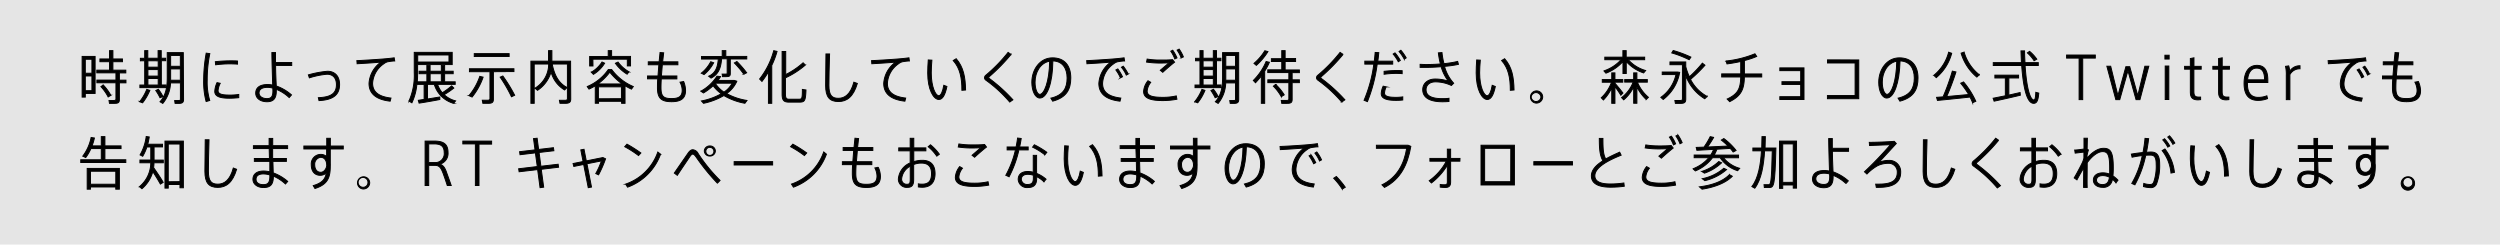 <svg xmlns="http://www.w3.org/2000/svg" viewBox="0 0 691.08 67.6"><defs><style>.cls-1{fill:#e5e5e5;}.cls-2{stroke:#000;stroke-miterlimit:10;stroke-width:0.27px;}</style></defs><g id="レイヤー_2" data-name="レイヤー 2"><g id="要素"><rect class="cls-1" width="691.08" height="67.6"/><path class="cls-2" d="M26.29,25.84H23.58v1H22.7V15.6h3.59Zm-2.71-9.46v3.87h1.83V16.38Zm1.83,8.68V21H23.58v4.08ZM33,20.15v2h1.82v.75H33v4.59c0,.86-.31,1.08-1.33,1.08H30.26l-.13-.8c.36,0,.92,0,1.31,0s.61-.08.61-.4V22.89H26.78v-.75h5.27v-2H26.76V19.4h3.52V17.05H27.62V16.3h2.66V14h.93V16.3h2.64v.75H31.21V19.4h3.57v.75Zm-2.33,6.18-.77.47a13.12,13.12,0,0,0-2-2.86l.65-.44A14.11,14.11,0,0,1,30.63,26.33Z"/><path class="cls-2" d="M40.57,24.71l.85.27a14.33,14.33,0,0,1-2,3.44l-.83-.3A13,13,0,0,0,40.57,24.71Zm5.24-.48H38.67v-.72H40v-6.7H38.81v-.7H40V14h.86v2.09h2.84V14h.87v2.09h1.22v.7H44.6v6.7h1.21Zm-4.92-7.42v1.75h2.84V16.81Zm0,4.22h2.84v-1.8H40.89Zm0,2.48h2.84V21.7H40.89Zm4.16,3.17-.82.34a13.63,13.63,0,0,0-1.17-2l.72-.34A12,12,0,0,1,45.05,26.68Zm5.69.8c0,.86-.36,1.1-1.34,1.1-.32,0-.72,0-1,0l-.12-.79h1c.45,0,.59-.06.59-.4V22.91H47.14A9.37,9.37,0,0,1,45,28.59l-.77-.46c1.61-1.78,2-4,2-6.59v-7h4.44ZM47.17,15.32v3h2.68v-3Zm2.68,6.86V19.05H47.17v3.13Z"/><path class="cls-2" d="M58,14.82a35.81,35.81,0,0,0-.72,7.29,17.77,17.77,0,0,0,.7,5.67l-1,.29a20.93,20.93,0,0,1-.68-5.93A42.75,42.75,0,0,1,57,14.69ZM66,26.11V27a24.87,24.87,0,0,1-2.55.15c-2.4,0-4.08-.39-4.08-1.89A6.42,6.42,0,0,1,60,22.84l.88.19a5.36,5.36,0,0,0-.6,2c0,1,1.12,1.25,3.17,1.25A15.48,15.48,0,0,0,66,26.11Zm-6.4-8.2-.07-.86a40.45,40.45,0,0,1,4.13-.23c.7,0,1.49,0,2,.05l0,.86c-.63-.05-1.49-.08-2.27-.08A29.86,29.86,0,0,0,59.64,17.91Z"/><path class="cls-2" d="M76.19,18.08c0,2.07.12,4.25.18,5.69a12.64,12.64,0,0,1,4.21,2.47l-.64.73a11.42,11.42,0,0,0-3.56-2.28c0,.18,0,.32,0,.43,0,2-.7,3-2.57,3s-3.12-1-3.12-2.36c0-1.58,1.21-2.39,3.31-2.39a5.69,5.69,0,0,1,1.38.16c-.06-2.34-.21-6.45-.22-9h1v2.74h4.48v.83Zm-.77,6.28a5.39,5.39,0,0,0-1.48-.21c-1.51,0-2.33.54-2.33,1.56,0,.86.85,1.55,2.18,1.55s1.65-.74,1.65-2.15C75.44,25,75.42,24.69,75.42,24.36Z"/><path class="cls-2" d="M93.87,23.35c0,2.7-1.58,4.26-5.69,4.46L88,27c3.71-.14,5-1.32,5-3.6,0-1.77-.91-2.88-2.59-2.88a22.39,22.39,0,0,0-4.89,1l-.28-.82a28.64,28.64,0,0,1,5.27-1C92.56,19.71,93.87,21.06,93.87,23.35Z"/><path class="cls-2" d="M108.08,27.11l-.23.86c-3.76-.43-5.84-2-5.84-4.92a7.81,7.81,0,0,1,3.3-5.88c-1.57.15-4.67.35-6.59.45l-.07-.86c1.94-.07,5.88-.34,7.22-.45,1-.08,2.23-.2,3.1-.33l.14.87c-.57,0-1.54.15-2,.24a2.9,2.9,0,0,0-1,.53A7,7,0,0,0,103,23C103,25.39,104.62,26.7,108.08,27.11Z"/><path class="cls-2" d="M125.94,27.89l-.56.67a7.73,7.73,0,0,1-5.33-5.24h-1.87v4.05l3.4-.56,0,.7c-1.66.34-4.27.78-5.73,1l-.22-.78,1.61-.26V23.32h-2a15.62,15.62,0,0,1-1.38,5.1l-.81-.48a17.4,17.4,0,0,0,1.46-7.82V14.48H125v3.38h-9.56v2.26c0,.84,0,1.67-.11,2.5H118V20.38h-2.14v-.69H118V18.07h.89v1.62H122V18.07h.91v1.62h2.36v.69h-2.36v2.24h2.92v.7h-4.88a7.37,7.37,0,0,0,1.31,2.33,20.31,20.31,0,0,0,2.59-1.91l.6.6a21.45,21.45,0,0,1-2.68,1.83A7.28,7.28,0,0,0,125.94,27.89ZM115.47,15.2v1.94h8.64V15.2Zm3.43,7.42H122V20.38H118.9Z"/><path class="cls-2" d="M133.55,21.33a18.33,18.33,0,0,1-3.05,5.5l-.87-.39a16.52,16.52,0,0,0,3-5.33Zm2.84-1.51v7.59c0,.91-.36,1.15-1.44,1.15h-1.47l-.16-.85c.4,0,1,0,1.42,0s.7-.09.7-.44V19.82h-5.67V19h12.3v.78Zm4.35-4.19H131.1v-.8h9.64Zm1.53,10.7-.88.42a39.16,39.16,0,0,0-3.13-5.42L139,21A42.39,42.39,0,0,1,142.27,26.33Z"/><path class="cls-2" d="M157.77,27.34c0,.95-.4,1.22-1.53,1.22-.44,0-1,0-1.44,0l-.16-.83c.4,0,1,0,1.42,0,.59,0,.79-.09.79-.5V17.7h-4.2c.64,3.41,2.06,5.48,4.09,6.47l-.66.7a8.21,8.21,0,0,1-3.75-5,9.14,9.14,0,0,1-3.74,5.1l-.71-.59a7.72,7.72,0,0,0,3.79-6.58V17.7h-4V28.56h-.91V16.9h4.87V14h.93V16.9h5.17Z"/><path class="cls-2" d="M174.56,24.64a15.29,15.29,0,0,1-1.78-.95v4.87h-.95V28h-6.37v.54h-.91V23.72a15.12,15.12,0,0,1-1.73.91l-.5-.7a13.26,13.26,0,0,0,5.85-4.73h.9a14.44,14.44,0,0,0,6,4.73Zm-10.64-6.4H163V15.61h5.13V14h.94v1.59h5.23v2.63h-.89V16.36h-9.52Zm2.5-1.1.72.33a9.25,9.25,0,0,1-3.1,3.09l-.58-.6A8.67,8.67,0,0,0,166.42,17.14ZM172,23.21a16.87,16.87,0,0,1-3.43-3.27,15.47,15.47,0,0,1-3.31,3.27Zm-.21,4.06V24h-6.37v3.31Zm2.1-7.39-.56.61a10.93,10.93,0,0,1-3.22-3l.73-.34A9.81,9.81,0,0,0,173.93,19.88Z"/><path class="cls-2" d="M189.51,25c0,2.18-1.25,3.11-3.85,3.11-2.84,0-3.92-.93-3.92-3.86,0-.57,0-1.43.08-2.45H179V21h2.89l.24-3.1H179.2v-.81h3l.26-2.57,1,.08-.28,2.49h4.21v.81h-4.3l-.26,3.1h4.28v.82H182.8c-.07,1-.08,1.86-.08,2.43,0,2.41.7,3,2.94,3,2,0,2.92-.6,2.92-2.3a5,5,0,0,0-.6-2.23l1-.19A6.72,6.72,0,0,1,189.51,25Z"/><path class="cls-2" d="M205.91,28.55a17.65,17.65,0,0,1-5.81-2.14,18.54,18.54,0,0,1-5.62,2.15l-.58-.65a18.07,18.07,0,0,0,5.5-2,9.69,9.69,0,0,1-2.26-2.21,16.36,16.36,0,0,1-2.68,2l-.72-.49a12.29,12.29,0,0,0,4.45-4.15l1,.1a9,9,0,0,1-.74,1.08H203l.69.21a8,8,0,0,1-2.84,3.41,16.85,16.85,0,0,0,5.64,1.91Zm-11.29-7.94-.77-.38a9.81,9.81,0,0,0,2.62-3.17l.81.29A10.51,10.51,0,0,1,194.62,20.61Zm3.94-4.28h-4.64v-.72h5.72V14h1v1.59h5.79v.72h-4.55v4c0,.67-.23.87-1.07.87h-1.08l-.11-.7h1c.3,0,.39-.06.39-.24v-4h-1.53c-.2,2.45-.8,4.27-2.92,5.35l-.66-.52C197.86,20.2,198.38,18.51,198.56,16.33Zm1.57,9.14A7.13,7.13,0,0,0,202.41,23h-4.55l-.09.1A8.32,8.32,0,0,0,200.13,25.47ZM203.7,17a26.82,26.82,0,0,1,2.7,3.12l-.79.38A25.17,25.17,0,0,0,203,17.4Z"/><path class="cls-2" d="M214.8,14.21a22.84,22.84,0,0,1-1.46,3.86V28.56h-.92V19.85a23.76,23.76,0,0,1-1.79,2.66l-.65-.67A21.88,21.88,0,0,0,213.89,14Zm8,10.66c-.12,3.05-.35,3.36-1.84,3.36h-2.85c-1.4,0-1.91-.46-1.91-2.23V14.24h1v6.37A21.87,21.87,0,0,0,222,17.36l.63.61a23.54,23.54,0,0,1-5.51,3.55V26c0,1.18.3,1.43,1,1.43h2.68c.89,0,1-.14,1-2.71Z"/><path class="cls-2" d="M237,23.07c-1.12,3.71-2.92,5-5.22,5-2.48,0-3.55-1.29-3.55-4.44,0-1.58.07-5.29.09-8.72h1c-.12,3.48-.18,7.13-.18,8.7,0,2.74.81,3.57,2.61,3.57s3.38-1.11,4.29-4.46Z"/><path class="cls-2" d="M250.36,27.11l-.22.86c-3.77-.43-5.85-2-5.85-4.92a7.82,7.82,0,0,1,3.31-5.88c-1.58.15-4.68.35-6.6.45l-.07-.86c1.94-.07,5.88-.34,7.23-.45,1-.08,2.22-.2,3.1-.33l.13.87c-.57,0-1.53.15-2,.24a2.9,2.9,0,0,0-1,.53,7,7,0,0,0-3.08,5.4C245.29,25.39,246.9,26.7,250.36,27.11Z"/><path class="cls-2" d="M260.9,23.58l.86.33c-.49,2.34-1.19,3.59-2.22,3.59-1.47,0-3.09-2.73-3.09-7.32,0-1.05.06-2.37.15-3.61l1,.06c-.1,1.23-.17,2.52-.17,3.52,0,3.87,1.19,6.31,2.08,6.31C260.08,26.46,260.59,25.38,260.9,23.58Zm6,1.3-1,.08c0-3.39-.49-6.08-2.4-8.23l.83-.5C266.36,18.59,266.85,21.38,266.92,24.88Z"/><path class="cls-2" d="M280,27.59l-.88.62a36.78,36.78,0,0,0-6.63-6.08.8.8,0,0,1-.33-.66.94.94,0,0,1,.4-.71,42.42,42.42,0,0,0,6.11-6.28l.82.56a51.36,51.36,0,0,1-6,6.13.39.39,0,0,0-.16.27.35.35,0,0,0,.16.27A44.67,44.67,0,0,1,280,27.59Z"/><path class="cls-2" d="M296,21.55c0,3.16-1.2,5.4-5,6.42l-.51-.83c3.45-.82,4.49-2.77,4.49-5.57s-1.35-4.67-3.94-4.73C291,23,289.43,27.1,287.45,27.1c-1.29,0-2.22-2-2.22-4.35,0-3.57,2.29-6.76,5.7-6.76S296,18.21,296,21.55Zm-5.88-4.63c-2.5.46-4,3-4,5.81,0,1.8.57,3.36,1.31,3.36C288.62,26.09,290.08,22.64,290.16,16.92Z"/><path class="cls-2" d="M309.83,27.11l-.22.86c-3.77-.43-5.85-2-5.85-4.92a7.82,7.82,0,0,1,3.31-5.88c-1.58.15-4.68.35-6.6.45l-.07-.86c1.94-.07,5.88-.34,7.23-.45,1-.08,2.22-.2,3.1-.33l.14.87c-.58,0-1.54.15-2,.24a3,3,0,0,0-1,.53,7,7,0,0,0-3.08,5.4C304.76,25.39,306.37,26.7,309.83,27.11ZM309,19.05a13.21,13.21,0,0,1,1.29,2.17l-.57.3a10.75,10.75,0,0,0-1.26-2.18Zm2.9,1.4-.56.31A8.89,8.89,0,0,0,310,18.59l.5-.29A11.65,11.65,0,0,1,311.86,20.45Z"/><path class="cls-2" d="M325.16,26.51l.18.92a21.18,21.18,0,0,1-3.89.37c-3.43,0-5.32-.64-5.32-2.55a5.25,5.25,0,0,1,1.21-2.93l.77.44a4.49,4.49,0,0,0-1,2.41c0,1.34,1.44,1.74,4.41,1.74A16,16,0,0,0,325.16,26.51Zm-4.55-9.08a25.87,25.87,0,0,1-3.67-.27l.17-.83a22,22,0,0,0,3.65.27c1.24,0,2.32,0,3.37-.11l.56.7c-.72.54-2.4,2-3.27,2.8l-.68-.56,2.43-2.08C322.42,17.4,321.51,17.43,320.61,17.43Zm3.58-3.54A11.38,11.38,0,0,1,325.36,16l-.6.3a10,10,0,0,0-1.12-2.15Zm2.93,1.82-.59.3a10.08,10.08,0,0,0-1.14-2.15l.56-.29A10.1,10.1,0,0,1,327.12,15.71Z"/><path class="cls-2" d="M332.25,24.71l.84.27a14,14,0,0,1-2,3.44l-.84-.3A12.7,12.7,0,0,0,332.25,24.71Zm5.24-.48h-7.15v-.72h1.37v-6.7h-1.22v-.7h1.22V14h.86v2.09h2.83V14h.88v2.09h1.22v.7h-1.22v6.7h1.21Zm-4.92-7.42v1.75h2.83V16.81Zm0,4.22h2.83v-1.8h-2.83Zm0,2.48h2.83V21.7h-2.83Zm4.17,3.17-.83.34a13.63,13.63,0,0,0-1.17-2l.71-.34A12.87,12.87,0,0,1,336.74,26.68Zm5.68.8c0,.86-.37,1.1-1.35,1.1-.31,0-.71,0-1,0l-.13-.79h1c.46,0,.6-.06.6-.4V22.91h-2.71a9.37,9.37,0,0,1-2.1,5.68l-.77-.46c1.61-1.78,2-4,2-6.59v-7h4.45Zm-3.57-12.16v3h2.68v-3Zm2.68,6.86V19.05h-2.68v3.13Z"/><path class="cls-2" d="M349.6,19.67v8.89h-.93V21c-.51.65-1.05,1.29-1.61,1.88l-.6-.64A16.22,16.22,0,0,0,350,17l.9.22A16.85,16.85,0,0,1,349.6,19.67Zm-2.31-1.6-.65-.55a14.22,14.22,0,0,0,3-3.5l.86.24A17.24,17.24,0,0,1,347.29,18.07Zm9.9,2v2h2v.78h-2v4.61c0,.87-.33,1.11-1.4,1.11h-1.47l-.14-.81,1.42,0c.53,0,.68-.08.68-.42V22.84h-5.81v-.78h5.81v-2h-5.83v-.76h3.87V17h-2.87v-.78h2.87V14h.93v2.16h2.89V17h-2.89v2.33h3.94v.76Zm-3,6.65A13.22,13.22,0,0,0,352,23.82l.65-.47A14.31,14.31,0,0,1,355,26.22Z"/><path class="cls-2" d="M371.77,27.59l-.87.62a36.78,36.78,0,0,0-6.63-6.08.81.81,0,0,1-.34-.66.92.92,0,0,1,.41-.71,42.34,42.34,0,0,0,6.1-6.28l.83.56a50.7,50.7,0,0,1-6,6.13.44.44,0,0,0-.16.27.35.35,0,0,0,.16.27A43.63,43.63,0,0,1,371.77,27.59Z"/><path class="cls-2" d="M380.7,17.73A42.84,42.84,0,0,1,378,28.09l-.93-.37a38.09,38.09,0,0,0,2.7-10h-2.49v-.81h2.61c.11-.85.19-1.66.25-2.41l1,.05c-.07.75-.15,1.55-.27,2.36h4.12v.81Zm5.18,9.18a13.14,13.14,0,0,0,1.89-.13v.86a14.57,14.57,0,0,1-1.89.1c-2.57,0-4.06-.5-4.06-1.87a5.17,5.17,0,0,1,.54-2.05l.84.19a4.21,4.21,0,0,0-.47,1.72C382.73,26.59,383.71,26.91,385.88,26.91Zm1.72-7.37v.82c-.49-.05-1.12-.07-1.79-.07a23.23,23.23,0,0,0-3.2.24l0-.81a31.41,31.41,0,0,1,3.35-.22C386.55,19.5,387.12,19.51,387.6,19.54Zm-1.07-2.48a10.9,10.9,0,0,0-1.42-2.12l.51-.33a12.35,12.35,0,0,1,1.47,2.1ZM388.72,16l-.54.35a11.39,11.39,0,0,0-1.44-2.11l.51-.35A13.28,13.28,0,0,1,388.72,16Z"/><path class="cls-2" d="M399.31,18.34A11,11,0,0,0,401.84,23l-.63.63a10.26,10.26,0,0,0-4.41-1c-1.59,0-2.59.88-2.59,2.18,0,1.66,1.52,2.46,4.43,2.46.56,0,1.23,0,1.91-.1l0,.88c-.63.06-1.29.08-1.83.08-3.54,0-5.43-1.17-5.43-3.35,0-1.74,1.45-2.93,3.41-2.93a11.58,11.58,0,0,1,3.68.59,11.81,11.81,0,0,1-2-4c-1.49.12-3,.19-4.38.19-.49,0-1,0-1.43,0v-.84c.49,0,1,.05,1.61.05,1.22,0,2.62-.05,4-.16a21.9,21.9,0,0,1-.57-3.07l1-.08a20,20,0,0,0,.55,3.06,25.34,25.34,0,0,0,3.78-.61l.22.81A29,29,0,0,1,399.31,18.34Z"/><path class="cls-2" d="M412.5,23.58l.86.33c-.49,2.34-1.19,3.59-2.22,3.59-1.47,0-3.08-2.73-3.08-7.32,0-1.05.05-2.37.14-3.61l1,.06c-.11,1.23-.18,2.52-.18,3.52,0,3.87,1.19,6.31,2.08,6.31C411.68,26.46,412.19,25.38,412.5,23.58Zm6,1.3-1,.08c0-3.39-.49-6.08-2.4-8.23l.83-.5C418,18.59,418.45,21.38,418.53,24.88Z"/><path class="cls-2" d="M426.45,26.83a1.75,1.75,0,0,1-1.84,1.67,1.69,1.69,0,1,1,1.84-1.67Zm-.49,0a1.35,1.35,0,0,0-2.69,0,1.35,1.35,0,0,0,2.69,0Z"/><path class="cls-2" d="M448.06,26.33a28.31,28.31,0,0,0-1.64-2.4v4.63h-.88V24.25a11.91,11.91,0,0,1-2.31,3.39l-.59-.61a10.92,10.92,0,0,0,2.84-4.3h-2.56V22h2.62V20.15h.88V22h2.17v.71h-2.17V23c.8.92,1.71,2.05,2.21,2.72Zm.07-9.83h-4.51v-.7h5V14h.91V15.8h5.11v.7h-4.55a10.2,10.2,0,0,0,4.82,3l-.56.66A11.17,11.17,0,0,1,449.55,17v3.32h-.91V17a11.91,11.91,0,0,1-4.71,3.23l-.56-.63A11.24,11.24,0,0,0,448.13,16.5Zm6.94,11A12.17,12.17,0,0,1,452.49,24v4.54h-.89V24a10.66,10.66,0,0,1-2.76,3.6l-.58-.61a9.88,9.88,0,0,0,3.2-4.3h-2.34V22h2.48V20.15h.89V22h2.88v.71h-2.74a11,11,0,0,0,3.05,4.19Z"/><path class="cls-2" d="M464.32,20a12.06,12.06,0,0,1-4.56,7.5l-.65-.59a10.46,10.46,0,0,0,4.18-6.29h-3.8V19.9h4.2Zm7.62,6.63-.7.67A12.52,12.52,0,0,1,466,20.9v6.5c0,.92-.38,1.18-1.48,1.18l-1.39,0-.14-.8c.39,0,.95,0,1.35,0,.56,0,.74-.08.74-.48V17.89h-3.45v-.77H466v1.31a17.07,17.07,0,0,0,1,2.8,32.2,32.2,0,0,0,3.59-3.77l.72.57a39.83,39.83,0,0,1-4,3.91A11.05,11.05,0,0,0,471.94,26.67Zm-5-10.12a29.13,29.13,0,0,0-4.81-1.88l.4-.67a31.91,31.91,0,0,1,4.89,1.83Z"/><path class="cls-2" d="M487,21.27h-4.8c-.05,3.41-.89,5.24-4.06,6.83l-.7-.72c3.05-1.41,3.69-2.94,3.75-6.11h-5.26v-.85h5.26V17c-1.32.29-2.63.52-3.79.67l-.28-.8a29.06,29.06,0,0,0,8-2l.49.73a20.77,20.77,0,0,1-3.4,1.13v3.71H487Z"/><path class="cls-2" d="M498.68,18.76V27.5H492v-.77h5.77V23.34h-5.18v-.75h5.18V19.53H492v-.77Z"/><path class="cls-2" d="M513.82,16.57V27.29h-8.66v-.88h7.65v-9h-7.63v-.86Z"/><path class="cls-2" d="M530.2,21.55c0,3.16-1.2,5.4-5,6.42l-.51-.83c3.45-.82,4.48-2.77,4.48-5.57s-1.34-4.67-3.94-4.73c-.15,6.15-1.69,10.26-3.67,10.26-1.3,0-2.22-2-2.22-4.35,0-3.57,2.29-6.76,5.7-6.76S530.2,18.21,530.2,21.55Zm-5.88-4.63c-2.5.46-4,3-4,5.81,0,1.8.58,3.36,1.32,3.36C522.78,26.09,524.24,22.64,524.32,16.92Z"/><path class="cls-2" d="M535.24,21.46l-.66-.64a12.16,12.16,0,0,0,4.09-6.39l.84.3A13.14,13.14,0,0,1,535.24,21.46Zm7.55,1.19A23,23,0,0,1,546.18,28l-.89.39a14.23,14.23,0,0,0-.72-1.56c-2.67.3-6.72.72-9,.93l-.24-.85,1.8-.14a61.49,61.49,0,0,0,2.56-7.11l1,.23a72.28,72.28,0,0,1-2.56,6.8l6.08-.56A26.42,26.42,0,0,0,542,23Zm4.36-2-.69.66a13.63,13.63,0,0,1-4.35-6.61l.83-.3A12.34,12.34,0,0,0,547.15,20.68Z"/><path class="cls-2" d="M558.42,25.58l.07.74c-2.1.52-5.41,1.26-7.25,1.65l-.28-.81,3.38-.68V21.55h-2.89v-.78H558v.78h-2.69v4.74Zm5.16.16c-.17,2.28-.66,2.92-1.57,2.81-1.81-.23-2.75-4.73-3.15-10.44H551v-.79h7.8c-.07-1.06-.1-2.16-.14-3.25h1c0,1.11.06,2.19.11,3.25h3.68v.79H559.8c.35,5.36,1.21,9.43,2.42,9.53.31,0,.47-.45.54-2.12Zm-1.29-8.95a10.53,10.53,0,0,0-1.86-2.17l.61-.43a10.87,10.87,0,0,1,2,2.17Z"/><path class="cls-2" d="M579.21,15.21v.85h-3.48V27.54h-1V16.06h-3.46v-.85Z"/><path class="cls-2" d="M594,18.3l-2.45,9.24h-1.08l-2.24-8-2.26,8h-1.09L582.4,18.3h1.06l2,8.14,2.2-8h1.07l2.23,8,1.95-8.14Z"/><path class="cls-2" d="M599.62,15.26v1.07h-1.17V15.26Zm-1.09,3h1v9.24h-1Z"/><path class="cls-2" d="M606.46,19.12v6.21c0,1.15.34,1.51,1.35,1.51h.51v.7l-.7.07c-1.37,0-2.14-.5-2.14-2.07V19.12h-1.59v-.77h1.59V16.18l1-.2v2.37h2v.77Z"/><path class="cls-2" d="M614.27,19.12v6.21c0,1.15.33,1.51,1.35,1.51h.51v.7l-.7.07c-1.37,0-2.14-.5-2.14-2.07V19.12H611.7v-.77h1.59V16.18l1-.2v2.37h2v.77Z"/><path class="cls-2" d="M621.27,22.8a4.54,4.54,0,0,0,0,.49c0,2.37,1,3.63,3,3.63a6.25,6.25,0,0,0,2.36-.44l.19.78a7.22,7.22,0,0,1-2.61.49c-2.15,0-3.88-1.1-3.88-4.68,0-3.25,1.38-5,3.57-5,2,0,3,1.3,3,4.07v.66Zm0-.74H626c0-2.42-.81-3.23-2.21-3.23S621.48,20,621.31,22.06Z"/><path class="cls-2" d="M635.8,18.18l0,.84a3.06,3.06,0,0,0-2.8,1.61v6.91h-1v-6.7a9.69,9.69,0,0,0-.21-2.5l.88-.13a6.14,6.14,0,0,1,.28,1.51A3.21,3.21,0,0,1,635.8,18.18Z"/><path class="cls-2" d="M653,27.11l-.22.86c-3.77-.43-5.85-2-5.85-4.92a7.82,7.82,0,0,1,3.31-5.88c-1.58.15-4.68.35-6.6.45l-.07-.86c1.94-.07,5.88-.34,7.23-.45,1-.08,2.22-.2,3.1-.33l.13.87c-.57,0-1.54.15-2,.24a2.9,2.9,0,0,0-1,.53,7,7,0,0,0-3.08,5.4C647.88,25.39,649.49,26.7,653,27.11Zm-.87-8.06a13.21,13.21,0,0,1,1.29,2.17l-.58.3a10.26,10.26,0,0,0-1.25-2.18Zm2.9,1.4-.56.31a8.92,8.92,0,0,0-1.28-2.17l.51-.29A11.65,11.65,0,0,1,655,20.45Z"/><path class="cls-2" d="M669.12,25c0,2.18-1.24,3.11-3.85,3.11-2.83,0-3.92-.93-3.92-3.86,0-.57,0-1.43.09-2.45H658.6V21h2.89l.25-3.1h-2.93v-.81h3l.26-2.57,1,.08-.28,2.49H667v.81h-4.31l-.26,3.1h4.29v.82h-4.34c-.07,1-.09,1.86-.09,2.43,0,2.41.7,3,2.94,3,2.05,0,2.93-.6,2.93-2.3a5.18,5.18,0,0,0-.6-2.23l.95-.19A6.69,6.69,0,0,1,669.12,25Z"/><path class="cls-2" d="M34.78,44.17v.75H22.32v-.75H28v-3.1H25.13a12,12,0,0,1-1.43,2.48l-.82-.38A12.76,12.76,0,0,0,25.19,38l.91.15a16.1,16.1,0,0,1-.65,2.18H28V37.76H29v2.56h4.46v.75H29v3.1ZM24.1,46.56H33V52.3h-1v-.61H25v.61H24.1Zm.91.77v3.6h7v-3.6Z"/><path class="cls-2" d="M42.59,44.25h2.55V45H42.57a10.23,10.23,0,0,1-.11,1.34c1.09,1.56,2,2.91,2.65,4.07l-.77.48c-.56-1-1.26-2.18-2.1-3.45a9.54,9.54,0,0,1-3,4.73l-.7-.56A8.61,8.61,0,0,0,41.68,45h-3v-.77h3v-3.6H40.61a13.22,13.22,0,0,1-1.16,2.57l-.73-.38a13.7,13.7,0,0,0,1.7-5.08l.84.12c-.11.69-.25,1.37-.42,2h4.08v.75H42.59ZM50.69,39V51.9h-.94V51H46.51v1H45.6V39Zm-.94,11.21V39.81H46.51V50.24Z"/><path class="cls-2" d="M65.41,46.8c-1.12,3.72-2.92,5-5.21,5-2.49,0-3.56-1.29-3.56-4.45,0-1.57.07-5.28.09-8.71h1.05c-.12,3.47-.17,7.12-.17,8.7,0,2.74.8,3.57,2.61,3.57s3.37-1.12,4.28-4.46Z"/><path class="cls-2" d="M75.37,41.07l0,2.74h3.8v.8H75.44l.09,3.18a12.65,12.65,0,0,1,4,2.36l-.62.71a11.43,11.43,0,0,0-3.34-2.18c0,2.25-.74,3.16-2.73,3.16-1.75,0-2.92-1-2.92-2.28,0-1.45,1.15-2.28,2.93-2.28a7.68,7.68,0,0,1,1.74.22l0-2.89H70.31v-.8h4.17l-.07-2.74H70.05v-.8h4.34c0-.78,0-1.48,0-2h1v2h4.12v.8Zm-.8,7.28a6.38,6.38,0,0,0-1.79-.27c-1.26,0-2,.52-2,1.48s.8,1.48,2,1.48c1.38,0,1.82-.62,1.82-2.39Z"/><path class="cls-2" d="M91.3,41.18v4a5.06,5.06,0,0,1,0,.68c0,3.08-.6,5.1-4.24,6.25l-.47-.8c2.5-.73,3.34-1.81,3.61-3.5a2.48,2.48,0,0,1-1.67.65c-1.55,0-2.48-1.13-2.48-2.89a2.64,2.64,0,0,1,2.54-2.89,2.49,2.49,0,0,1,1.7.59c0-.67,0-1.39,0-2.09H84v-.81h6.32c0-.78,0-1.52,0-2.14h1v2.14h3.57v.81Zm-1,4.35V45.3c-.15-1.2-.76-1.81-1.68-1.81A1.9,1.9,0,0,0,87,45.57c0,1.28.67,2.06,1.65,2.06S90.34,46.5,90.34,45.53Z"/><path class="cls-2" d="M102.2,50.56a1.75,1.75,0,0,1-1.84,1.68,1.69,1.69,0,1,1,1.84-1.68Zm-.49,0a1.36,1.36,0,1,0-1.35,1.21A1.3,1.3,0,0,0,101.71,50.56Z"/><path class="cls-2" d="M124.73,51.28h-1.09c-.29-.94-.72-2.18-1.12-3.28-.56-1.48-1-2.28-2.22-2.28h-1.79v5.56h-1V39H120c2.2,0,3.85.54,3.85,3.14a3.09,3.09,0,0,1-2.28,3.25c.79.22,1.33.71,1.86,2.23C123.64,48.22,124.38,50.24,124.73,51.28Zm-1.94-9.11c0-1.92-1.11-2.39-2.79-2.39h-1.49v5.16h2.07A2.47,2.47,0,0,0,122.79,42.17Z"/><path class="cls-2" d="M135.9,39v.84h-3.49V51.28h-1V39.79h-3.47V39Z"/><path class="cls-2" d="M149.62,46.8l.67,4.94-1,.14-.67-5-5.12.6-.13-.83,5.15-.61L148,42.26l-4.25.51-.12-.84,4.27-.5-.42-3.12,1-.1.41,3.1,4.1-.48.12.84-4.09.48.5,3.81,4.77-.56.12.83Z"/><path class="cls-2" d="M167.4,43.9a31.93,31.93,0,0,1-1.94,4.43l-.77-.35a20.2,20.2,0,0,0,1.56-3.5l-4,.79,1.26,6.44-.9.17-1.27-6.42-2.72.55-.21-.8,2.77-.56-.63-3.22.89-.16.63,3.21,4.59-.93Z"/><path class="cls-2" d="M176.51,43a29,29,0,0,0-3.82-2.45l.63-.7a38.13,38.13,0,0,1,3.84,2.44Zm6.09-.38a15.26,15.26,0,0,1-9.12,9.12l-.54-.85a14.31,14.31,0,0,0,8.9-8.86Z"/><path class="cls-2" d="M199.05,49.88l-.74.76a57.84,57.84,0,0,1-5.8-7.12c-.39-.57-.72-.92-1-.92s-.52.25-.94.87c-.66,1-2.34,3.45-3.34,5l-.83-.63,3.77-5.45c.42-.62.86-1,1.34-1A1.86,1.86,0,0,1,193,42.47,45,45,0,0,0,199.05,49.88Zm-4.36-8.14a1.46,1.46,0,0,1,1.54-1.39,1.44,1.44,0,0,1,1.52,1.39,1.46,1.46,0,0,1-1.52,1.4A1.48,1.48,0,0,1,194.69,41.74Zm.44,0a1.11,1.11,0,1,0,1.1-1A1.05,1.05,0,0,0,195.13,41.74Z"/><path class="cls-2" d="M213.58,44.68v.93H202.94v-.93Z"/><path class="cls-2" d="M222.36,43a28.37,28.37,0,0,0-3.82-2.45l.63-.7A37,37,0,0,1,223,42.28Zm6.09-.38a15.26,15.26,0,0,1-9.12,9.12l-.54-.85A14.32,14.32,0,0,0,227.7,42Z"/><path class="cls-2" d="M243.38,48.72c0,2.18-1.24,3.1-3.85,3.1-2.84,0-3.92-.92-3.92-3.85,0-.58,0-1.44.09-2.46h-2.84V44.7h2.89l.24-3.11h-2.92v-.81h3l.27-2.57,1,.09-.28,2.48h4.22v.81H237l-.26,3.11H241v.81h-4.34c-.07,1-.09,1.86-.09,2.44,0,2.4.7,3,2.94,3,2.05,0,2.92-.59,2.92-2.29a5.12,5.12,0,0,0-.59-2.23l.94-.19A6.48,6.48,0,0,1,243.38,48.72Z"/><path class="cls-2" d="M258.48,48c0,2.21-1.08,3.76-3.55,3.76a8.45,8.45,0,0,1-1.07-.08l0-.86a5.2,5.2,0,0,0,1.07.09c1.84,0,2.57-1,2.57-2.91s-.85-2.92-2.85-2.92a5.7,5.7,0,0,0-2.08.4v4.11c0,1.56-.46,2.2-1.7,2.2a2.3,2.3,0,0,1-2.54-2.26,5.32,5.32,0,0,1,3.27-4.5V41.69h-3.16v-.81h3.16V38.23h1v2.65h3.34v.81h-3.34v3a7.46,7.46,0,0,1,2.24-.37C257.24,44.28,258.48,45.57,258.48,48Zm-6.86-2.06a4.43,4.43,0,0,0-2.38,3.51,1.39,1.39,0,0,0,1.53,1.49c.66,0,.85-.3.85-1.35Zm8.05-3.31-.71.54a11.76,11.76,0,0,0-2.38-2.61l.63-.54A13.65,13.65,0,0,1,259.67,42.63Z"/><path class="cls-2" d="M273.31,51.17a21.28,21.28,0,0,1-3.9.36c-3.43,0-5.32-.63-5.32-2.54a5.28,5.28,0,0,1,1.2-2.94l.77.45a4.47,4.47,0,0,0-1,2.4c0,1.34,1.43,1.74,4.41,1.74a16.14,16.14,0,0,0,3.66-.4Zm-4.74-10.26a26,26,0,0,1-3.68-.27l.18-.85a21.67,21.67,0,0,0,3.62.27c1.24,0,2.42,0,3.48-.12l.53.71c-.72.53-2.42,2-3.29,2.82l-.7-.55,2.43-2.09C270.39,40.88,269.46,40.91,268.57,40.91Z"/><path class="cls-2" d="M281.66,41.43a30.38,30.38,0,0,1-2.72,7.44l-.89-.43a27.19,27.19,0,0,0,2.65-7h-2.3v-.81h2.47c.19-.89.33-1.74.42-2.47l1,.12c-.09.69-.24,1.49-.44,2.35h2.37v.81Zm4.9,6.51a9.22,9.22,0,0,1,2.61,1.6l-.6.69a8,8,0,0,0-2-1.4c0,.19,0,.36,0,.49,0,1.69-.74,2.52-2.43,2.52a2.42,2.42,0,0,1-2.68-2.23c0-1.4,1-2.2,2.64-2.2a5.67,5.67,0,0,1,1.52.2c0-1,0-2.08,0-3,0-.62,0-1.27,0-1.66h.93c0,.39,0,1,0,1.65C286.54,45.61,286.54,46.92,286.56,47.94Zm-.91.5a5.05,5.05,0,0,0-1.54-.25c-1.14,0-1.79.51-1.79,1.42A1.59,1.59,0,0,0,284.06,51c1.12,0,1.59-.47,1.59-1.69Zm3.18-5.65a17.29,17.29,0,0,0-3.39-2.11l.49-.66a24.42,24.42,0,0,1,3.45,2.08Z"/><path class="cls-2" d="M298.62,47.31l.86.34c-.49,2.34-1.2,3.58-2.23,3.58-1.47,0-3.08-2.72-3.08-7.31,0-1.05.06-2.37.14-3.62l1,.07c-.11,1.22-.18,2.51-.18,3.52,0,3.87,1.19,6.31,2.09,6.31C297.8,50.2,298.3,49.11,298.62,47.31Zm6,1.31-1,.08c0-3.4-.49-6.09-2.4-8.24L302,40C304.08,42.33,304.57,45.12,304.64,48.62Z"/><path class="cls-2" d="M315,41.07l0,2.74h3.8v.8h-3.78l.09,3.18a12.65,12.65,0,0,1,4,2.36l-.62.71a11.43,11.43,0,0,0-3.34-2.18c0,2.25-.73,3.16-2.73,3.16-1.75,0-2.92-1-2.92-2.28,0-1.45,1.15-2.28,2.94-2.28a7.53,7.53,0,0,1,1.73.22l-.05-2.89h-4.19v-.8h4.17L314,41.07h-4.36v-.8H314c0-.78,0-1.48,0-2h1v2h4.12v.8Zm-.8,7.28a6.32,6.32,0,0,0-1.79-.27c-1.26,0-2,.52-2,1.48s.8,1.48,2,1.48c1.38,0,1.82-.62,1.82-2.39Z"/><path class="cls-2" d="M330.91,41.18v4a5.06,5.06,0,0,1,0,.68c0,3.08-.6,5.1-4.24,6.25l-.47-.8c2.5-.73,3.34-1.81,3.61-3.5a2.5,2.5,0,0,1-1.67.65c-1.56,0-2.48-1.13-2.48-2.89a2.64,2.64,0,0,1,2.54-2.89,2.45,2.45,0,0,1,1.69.59c0-.67,0-1.39,0-2.09h-6.32v-.81h6.32c0-.78,0-1.52,0-2.14h1v2.14h3.57v.81Zm-1,4.35V45.3c-.14-1.2-.75-1.81-1.68-1.81a1.9,1.9,0,0,0-1.61,2.08c0,1.28.67,2.06,1.65,2.06S329.94,46.5,329.94,45.53Z"/><path class="cls-2" d="M349.5,45.29c0,3.15-1.21,5.4-5,6.42l-.5-.83c3.44-.83,4.48-2.77,4.48-5.58s-1.35-4.66-3.94-4.73c-.16,6.15-1.7,10.26-3.68,10.26-1.29,0-2.22-1.94-2.22-4.35,0-3.56,2.29-6.75,5.7-6.75S349.5,41.94,349.5,45.29Zm-5.89-4.64c-2.5.47-4,3-4,5.82,0,1.8.57,3.36,1.31,3.36C342.08,49.83,343.53,46.37,343.61,40.65Z"/><path class="cls-2" d="M363.29,50.85l-.23.86c-3.76-.43-5.85-2-5.85-4.92a7.81,7.81,0,0,1,3.31-5.88c-1.57.14-4.67.35-6.6.45l-.07-.87c1.95-.06,5.88-.33,7.23-.44,1-.08,2.23-.21,3.1-.34l.14.88c-.58,0-1.54.14-2,.24a2.9,2.9,0,0,0-1,.53,7,7,0,0,0-3.08,5.4C358.21,49.13,359.82,50.43,363.29,50.85Zm-.88-8.06a13.26,13.26,0,0,1,1.3,2.17l-.58.3a10.75,10.75,0,0,0-1.26-2.18Zm2.91,1.4-.56.3a9.19,9.19,0,0,0-1.28-2.16L364,42A11.33,11.33,0,0,1,365.32,44.19Z"/><path class="cls-2" d="M371.88,51.76l-.84.51a19.14,19.14,0,0,0-2.37-3l.74-.48A23.25,23.25,0,0,1,371.88,51.76Z"/><path class="cls-2" d="M390,40.46c-.86,5.08-2.89,9.1-7.28,11.35l-.7-.71c4.2-2.05,6.13-5.76,6.83-10.1h-8.37v-.86h8.75Z"/><path class="cls-2" d="M403.56,44.56H401v5.73c0,1.07-.42,1.53-1.47,1.53a10.85,10.85,0,0,1-1.4-.09V51a7.66,7.66,0,0,0,1.24.08c.56,0,.72-.24.72-.81V45.67a18,18,0,0,1-4.4,4.91l-.61-.62a15.34,15.34,0,0,0,4.73-5.4h-4.54v-.77h4.82V41.23H401v2.56h2.59Z"/><path class="cls-2" d="M418.63,40.14v11H409.4v-11Zm-1,.86H410.4v9.23h7.21Z"/><path class="cls-2" d="M434.68,44.68v.93H424v-.93Z"/><path class="cls-2" d="M449,51.49a27.43,27.43,0,0,1-3.84.25c-3.48,0-5.25-1.11-5.25-3.12,0-1.61,1.31-3,3.19-4.17-.82-1.42-1-3.11-1-6.18h1c0,2.92.1,4.49.78,5.67,1.18-.67,2.52-1.29,3.85-1.88l.41.84c-3.56,1.42-7.27,3.36-7.27,5.69,0,1.43,1.26,2.27,4.26,2.27a24.66,24.66,0,0,0,3.76-.28Z"/><path class="cls-2" d="M463,50.24l.18.93a21.25,21.25,0,0,1-3.89.36c-3.43,0-5.32-.63-5.32-2.54a5.31,5.31,0,0,1,1.21-2.94l.77.45a4.5,4.5,0,0,0-1,2.4c0,1.34,1.44,1.74,4.41,1.74A16,16,0,0,0,463,50.24Zm-4.55-9.08a24.38,24.38,0,0,1-3.67-.27l.17-.83a22,22,0,0,0,3.64.28c1.24,0,2.33,0,3.38-.12l.56.7c-.72.55-2.4,2-3.27,2.81l-.69-.56L461,41.08C460.28,41.13,459.37,41.16,458.48,41.16Zm3.57-3.53a10.53,10.53,0,0,1,1.17,2.13l-.59.3a10.24,10.24,0,0,0-1.12-2.15ZM465,39.44l-.59.3a10.33,10.33,0,0,0-1.14-2.15l.56-.28A10.49,10.49,0,0,1,465,39.44Z"/><path class="cls-2" d="M480.9,46.53l-.56.66a9.08,9.08,0,0,1-4.83-3.59h-2.12a11.43,11.43,0,0,1-4.74,3.65l-.65-.59a11,11,0,0,0,4.38-3.06h-4.06v-.75h4.58a7.37,7.37,0,0,0,.79-1.56l-4.62.26-.18-.8,2.14-.08a21.28,21.28,0,0,0,1.73-2.9l.95.21A27.75,27.75,0,0,1,472,40.64l5.7-.27a22.8,22.8,0,0,0-1.87-1.65l.7-.42a17.44,17.44,0,0,1,3.38,3.29l-.81.43a10.7,10.7,0,0,0-.8-1l-3.69.23a10.08,10.08,0,0,1-.77,1.62h6.75v.75h-4.15A8.71,8.71,0,0,0,480.9,46.53Zm-2.83,1.75.8.44c-1.89,1.92-5,3.05-8.37,3.58l-.73-.65C473.16,51.22,476.19,50.2,478.07,48.28Zm-2.95-3.63.79.35a13.12,13.12,0,0,1-4.74,2.87l-.75-.48A11.86,11.86,0,0,0,475.12,44.65Zm-4.56,4.75a13,13,0,0,0,5.95-2.88l.77.36a14,14,0,0,1-6,3.06Z"/><path class="cls-2" d="M489,51.84l-1.28,0-.09-.78c.39,0,.89,0,1.21,0,.63,0,.88-.18,1.07-9.36h-2.12c-.23,3.8-.86,7.89-2.71,10.33l-.81-.46c1.84-2.33,2.44-6.23,2.65-9.87h-2.37v-.78H487c.05-1.11.07-2.18.07-3.15H488l-.08,3.15h3C490.65,51.52,490.37,51.84,489,51.84ZM496.62,39V52h-.91v-.86H492.8v.94h-.89V39Zm-.91,11.4V39.79H492.8V50.4Z"/><path class="cls-2" d="M506.54,41.82c0,2.07.12,4.25.17,5.68A12.93,12.93,0,0,1,510.93,50l-.64.74a11.36,11.36,0,0,0-3.56-2.28c0,.17,0,.32,0,.43,0,2-.7,3-2.57,3s-3.12-1-3.12-2.36c0-1.58,1.21-2.39,3.31-2.39a6.23,6.23,0,0,1,1.38.16c-.07-2.34-.21-6.45-.22-9h1V41H511v.83Zm-.77,6.27a5.87,5.87,0,0,0-1.49-.21c-1.51,0-2.33.55-2.33,1.57,0,.86.86,1.54,2.19,1.54s1.65-.73,1.65-2.15C505.79,48.68,505.77,48.43,505.77,48.09Z"/><path class="cls-2" d="M525.41,47.61c0,2.62-1.7,4.16-6,4.18-.19,0-.47,0-.74,0l-.17-.89c.32,0,.65,0,.88,0,3.81,0,5.09-1.16,5.09-3.3a2.36,2.36,0,0,0-2.52-2.45,6.7,6.7,0,0,0-3,.7,12.93,12.93,0,0,0-2.87,2.26l-.68-.62a98.33,98.33,0,0,0,7.19-7.5l-5.79.24-.07-.88c1.85,0,5.2-.13,6.9-.28l.57.6-4.83,5.24a6.9,6.9,0,0,1,2.77-.57A3.13,3.13,0,0,1,525.41,47.61Z"/><path class="cls-2" d="M540.38,46.8c-1.12,3.72-2.93,5-5.22,5-2.49,0-3.55-1.29-3.55-4.45,0-1.57.06-5.28.08-8.71h1c-.12,3.47-.17,7.12-.17,8.7,0,2.74.8,3.57,2.61,3.57s3.37-1.12,4.29-4.46Z"/><path class="cls-2" d="M553,51.33l-.88.62a36.8,36.8,0,0,0-6.63-6.09.78.78,0,0,1-.33-.65,1,1,0,0,1,.4-.72,42.42,42.42,0,0,0,6.11-6.28l.82.56a50.69,50.69,0,0,1-6,6.14.38.38,0,0,0-.16.27.37.37,0,0,0,.16.27A44.67,44.67,0,0,1,553,51.33Z"/><path class="cls-2" d="M568.55,48c0,2.21-1.09,3.76-3.55,3.76a8.32,8.32,0,0,1-1.07-.08v-.86a5.26,5.26,0,0,0,1.07.09c1.84,0,2.58-1,2.58-2.91s-.86-2.92-2.86-2.92a5.79,5.79,0,0,0-2.08.4v4.11c0,1.56-.45,2.2-1.7,2.2a2.3,2.3,0,0,1-2.54-2.26,5.31,5.31,0,0,1,3.28-4.5V41.69h-3.17v-.81h3.17V38.23h1v2.65H566v.81h-3.34v3a7.46,7.46,0,0,1,2.24-.37C567.31,44.28,568.55,45.57,568.55,48Zm-6.86-2.06a4.43,4.43,0,0,0-2.38,3.51,1.38,1.38,0,0,0,1.52,1.49c.67,0,.86-.3.86-1.35Zm8-3.31-.72.54a11.52,11.52,0,0,0-2.38-2.61l.63-.54A14,14,0,0,1,569.74,42.63Z"/><path class="cls-2" d="M585.48,49.81l-.56.71a7.07,7.07,0,0,0-1-1,2.43,2.43,0,0,1-2.7,2.26c-1.5,0-2.54-.8-2.54-2s1-2,2.61-2a5.13,5.13,0,0,1,1.89.36c0-.51,0-1.11,0-1.8,0-3.49-.5-4.43-1.94-4.43-1.14,0-2.71.94-4.27,3.06,0,2.77-.07,5.53,0,6.84h-1c0-1.15,0-3.22.05-5.42-.57.95-1.31,2.25-1.89,3.33l-.76-.54c.75-1.24,1.88-3.4,2.31-4.33a8,8,0,0,0,.38-1.14c0-.57,0-1.14,0-1.67l-2.41.29-.14-.85c.56,0,1.73-.17,2.57-.28,0-1.28,0-2.35,0-3h.94l-.07,3,.35.26a14.28,14.28,0,0,0-.38,1.56v.71C578.4,42,580,41,581.5,41c1.9,0,2.68,1,2.68,5.37a20.79,20.79,0,0,1-.1,2.24A9.64,9.64,0,0,1,585.48,49.81ZM583.12,49a3.94,3.94,0,0,0-1.83-.46c-1.12,0-1.75.51-1.75,1.26s.71,1.23,1.65,1.23C582.34,51,582.89,50.53,583.12,49Z"/><path class="cls-2" d="M597,45.39a14.14,14.14,0,0,1-.87,5.47,1.64,1.64,0,0,1-1.7,1,7.32,7.32,0,0,1-1.91-.29l.09-.86a5.56,5.56,0,0,0,1.63.29c.56,0,.82-.08,1.08-.56a13.3,13.3,0,0,0,.72-5c0-1.9-.42-2.57-1.61-2.57-.35,0-.81,0-1.28.06a29.35,29.35,0,0,1-3,8.16l-.86-.38A25,25,0,0,0,592.19,43a27.48,27.48,0,0,0-2.81.46l-.21-.86c.92-.17,2.13-.33,3.22-.44a39.14,39.14,0,0,0,.56-3.91l1,.08c-.14,1.25-.35,2.52-.6,3.75.44,0,.84-.05,1.16-.05C596.27,42,597,43,597,45.39Zm1.45-4.21a12.61,12.61,0,0,1,2.63,6.47l-.95.19a11.65,11.65,0,0,0-2.44-6.21Zm.79-.5a8.73,8.73,0,0,0-1.38-2l.49-.33a10.42,10.42,0,0,1,1.44,2Zm1.42-.79a9.55,9.55,0,0,0-1.42-2l.48-.35a12.55,12.55,0,0,1,1.47,2Z"/><path class="cls-2" d="M609.93,47.31l.85.34c-.49,2.34-1.19,3.58-2.22,3.58-1.47,0-3.08-2.72-3.08-7.31,0-1.05,0-2.37.14-3.62l1,.07c-.11,1.22-.18,2.51-.18,3.52,0,3.87,1.19,6.31,2.09,6.31C609.1,50.2,609.61,49.11,609.93,47.31Zm6,1.31-1,.08c0-3.4-.48-6.09-2.39-8.24l.82-.49C615.39,42.33,615.88,45.12,616,48.62Z"/><path class="cls-2" d="M630.67,46.8c-1.12,3.72-2.92,5-5.22,5-2.48,0-3.55-1.29-3.55-4.45,0-1.57.07-5.28.09-8.71h1c-.12,3.47-.18,7.12-.18,8.7,0,2.74.81,3.57,2.61,3.57s3.38-1.12,4.29-4.46Z"/><path class="cls-2" d="M640.63,41.07l0,2.74h3.8v.8H640.7l.08,3.18a12.43,12.43,0,0,1,4,2.36l-.61.71a11.61,11.61,0,0,0-3.35-2.18c0,2.25-.73,3.16-2.73,3.16-1.75,0-2.92-1-2.92-2.28,0-1.45,1.16-2.28,2.94-2.28a7.53,7.53,0,0,1,1.73.22l0-2.89h-4.18v-.8h4.17l-.08-2.74H635.3v-.8h4.35c0-.78,0-1.48,0-2h1v2h4.11v.8Zm-.81,7.28a6.31,6.31,0,0,0-1.78-.27c-1.26,0-2,.52-2,1.48s.8,1.48,2,1.48c1.39,0,1.82-.62,1.82-2.39Z"/><path class="cls-2" d="M656.55,41.18v4a3.82,3.82,0,0,1,.05.68c0,3.08-.59,5.1-4.23,6.25l-.47-.8c2.5-.73,3.34-1.81,3.6-3.5a2.45,2.45,0,0,1-1.66.65c-1.56,0-2.48-1.13-2.48-2.89a2.64,2.64,0,0,1,2.53-2.89,2.48,2.48,0,0,1,1.7.59c0-.67,0-1.39,0-2.09h-6.32v-.81h6.32c0-.78,0-1.52,0-2.14h1v2.14h3.57v.81Zm-1,4.35V45.3c-.14-1.2-.75-1.81-1.68-1.81a1.9,1.9,0,0,0-1.61,2.08c0,1.28.66,2.06,1.65,2.06S655.59,46.5,655.59,45.53Z"/><path class="cls-2" d="M667.46,50.56a1.85,1.85,0,1,1-1.85-1.69A1.76,1.76,0,0,1,667.46,50.56Zm-.5,0a1.35,1.35,0,1,0-1.35,1.21A1.3,1.3,0,0,0,667,50.56Z"/></g></g></svg>